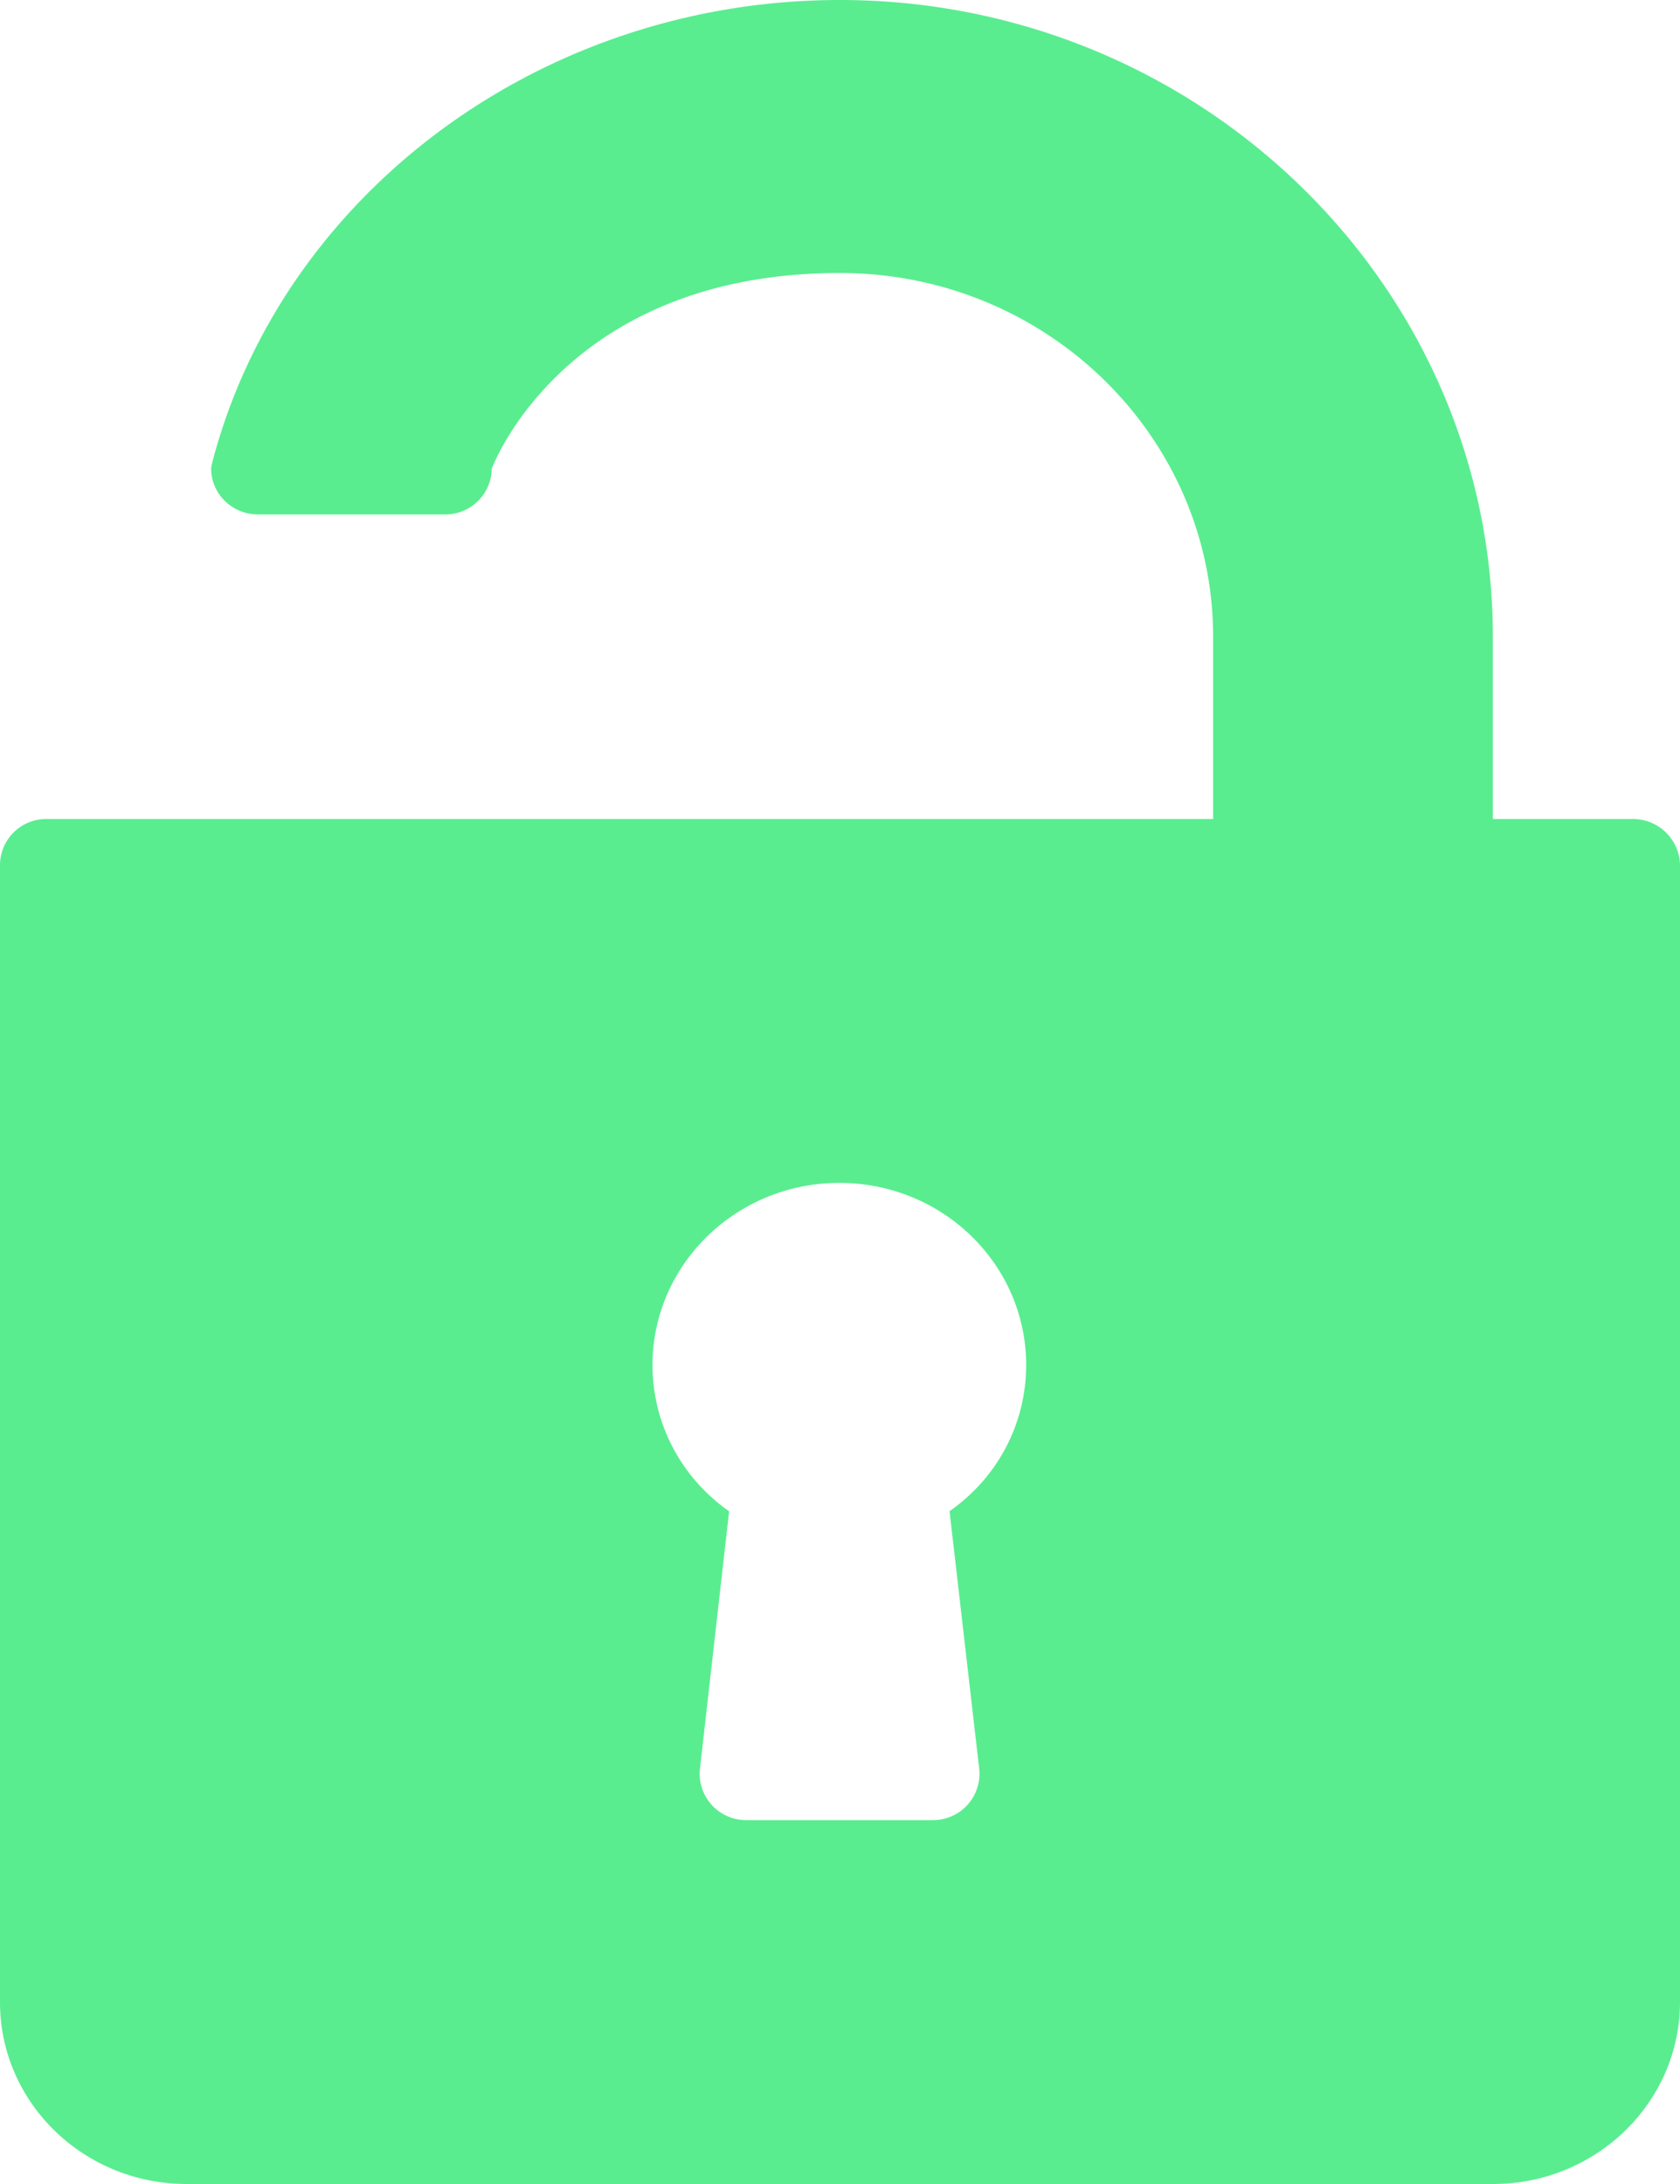<svg width="10" height="13" viewBox="0 0 10 13" xmlns="http://www.w3.org/2000/svg">
  <path fill="#59ed90" d="M9.719 4.875h-.833V3.791C8.886 1.7 7.14 0 4.999 0 3.27 0 1.76 1.094 1.297 2.633c-.045.15-.04.157-.04.157 0 .15.125.272.28.272h1.11a.276.276 0 0 0 .28-.272S3.354 1.625 5 1.625c1.227 0 2.221.972 2.221 2.166v1.084H.28A.275.275 0 0 0 0 5.147v6.771C0 12.515.497 13 1.112 13h7.776C9.5 13 10 12.515 10 11.916v-6.77a.28.28 0 0 0-.281-.271zm-3.89 5.657a.276.276 0 0 1-.276.302H4.442a.276.276 0 0 1-.276-.302l.174-1.536c-.284-.2-.456-.52-.456-.871 0-.597.498-1.084 1.112-1.084.615 0 1.112.485 1.112 1.084 0 .35-.17.67-.456.87l.177 1.537z"/>
</svg>
